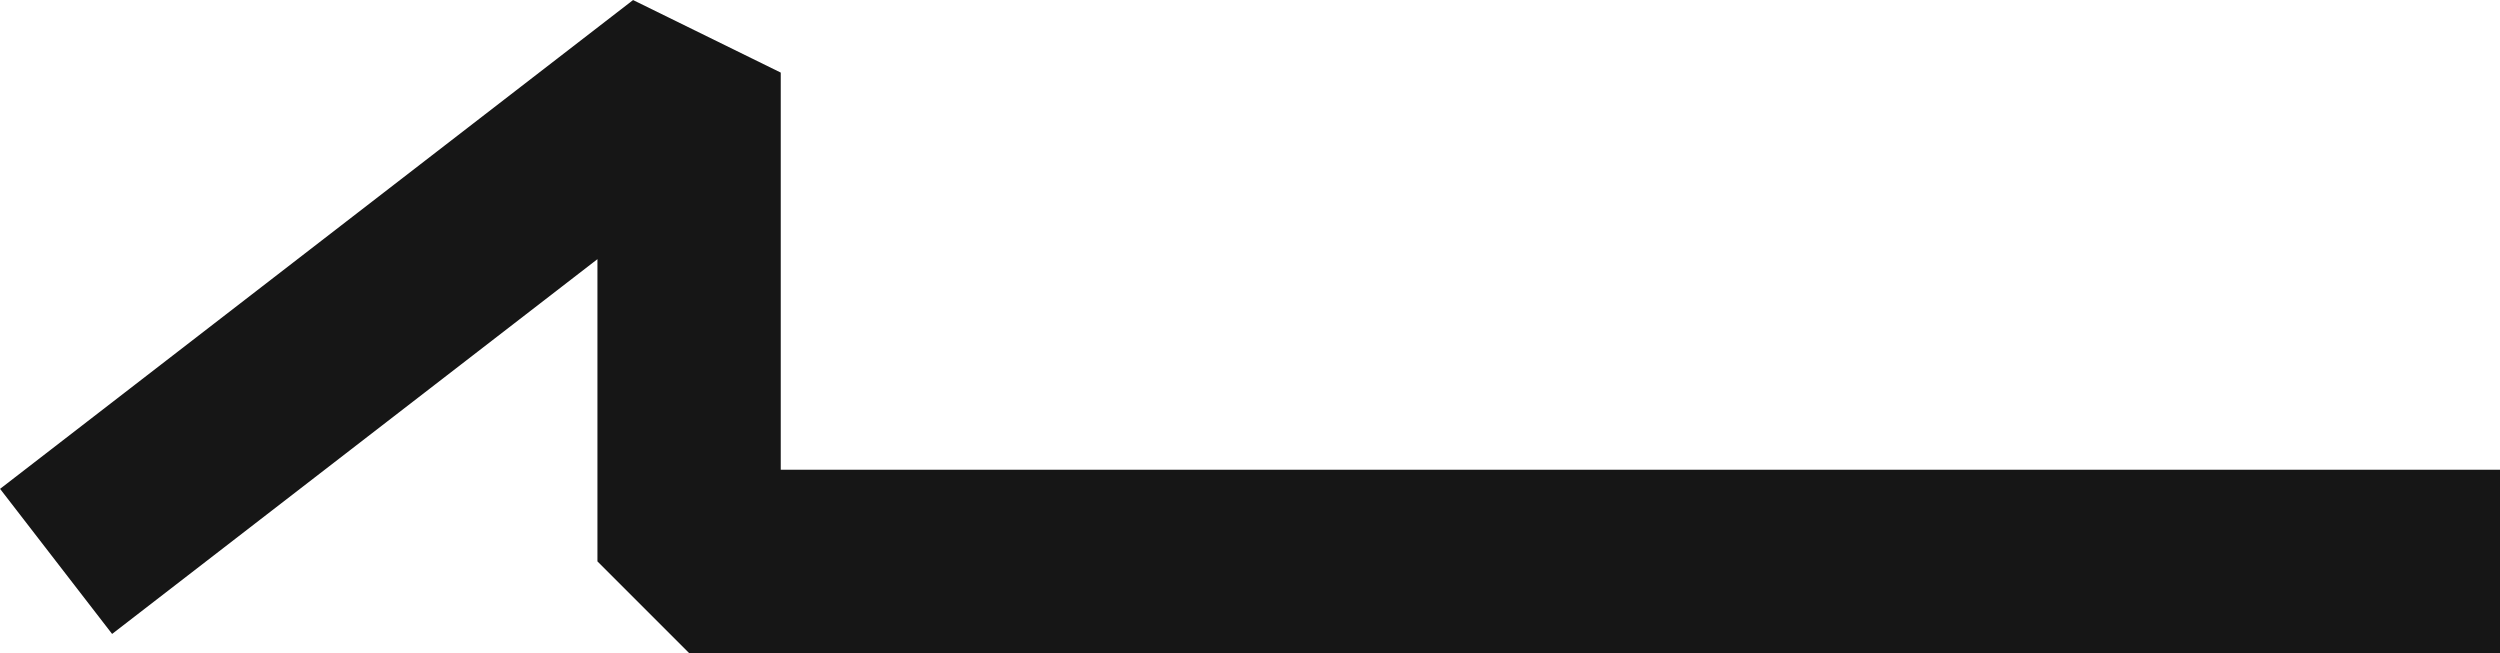 <svg xmlns="http://www.w3.org/2000/svg" width="20.458" height="5.344" viewBox="0 0 20.458 5.344">
  <path id="path" d="M100.162,442.583H85.343v-4l-5.18,4" transform="translate(-79.704 -437.989)" fill="none" stroke="#161616" stroke-linejoin="bevel" stroke-width="1.5"/>
</svg>
